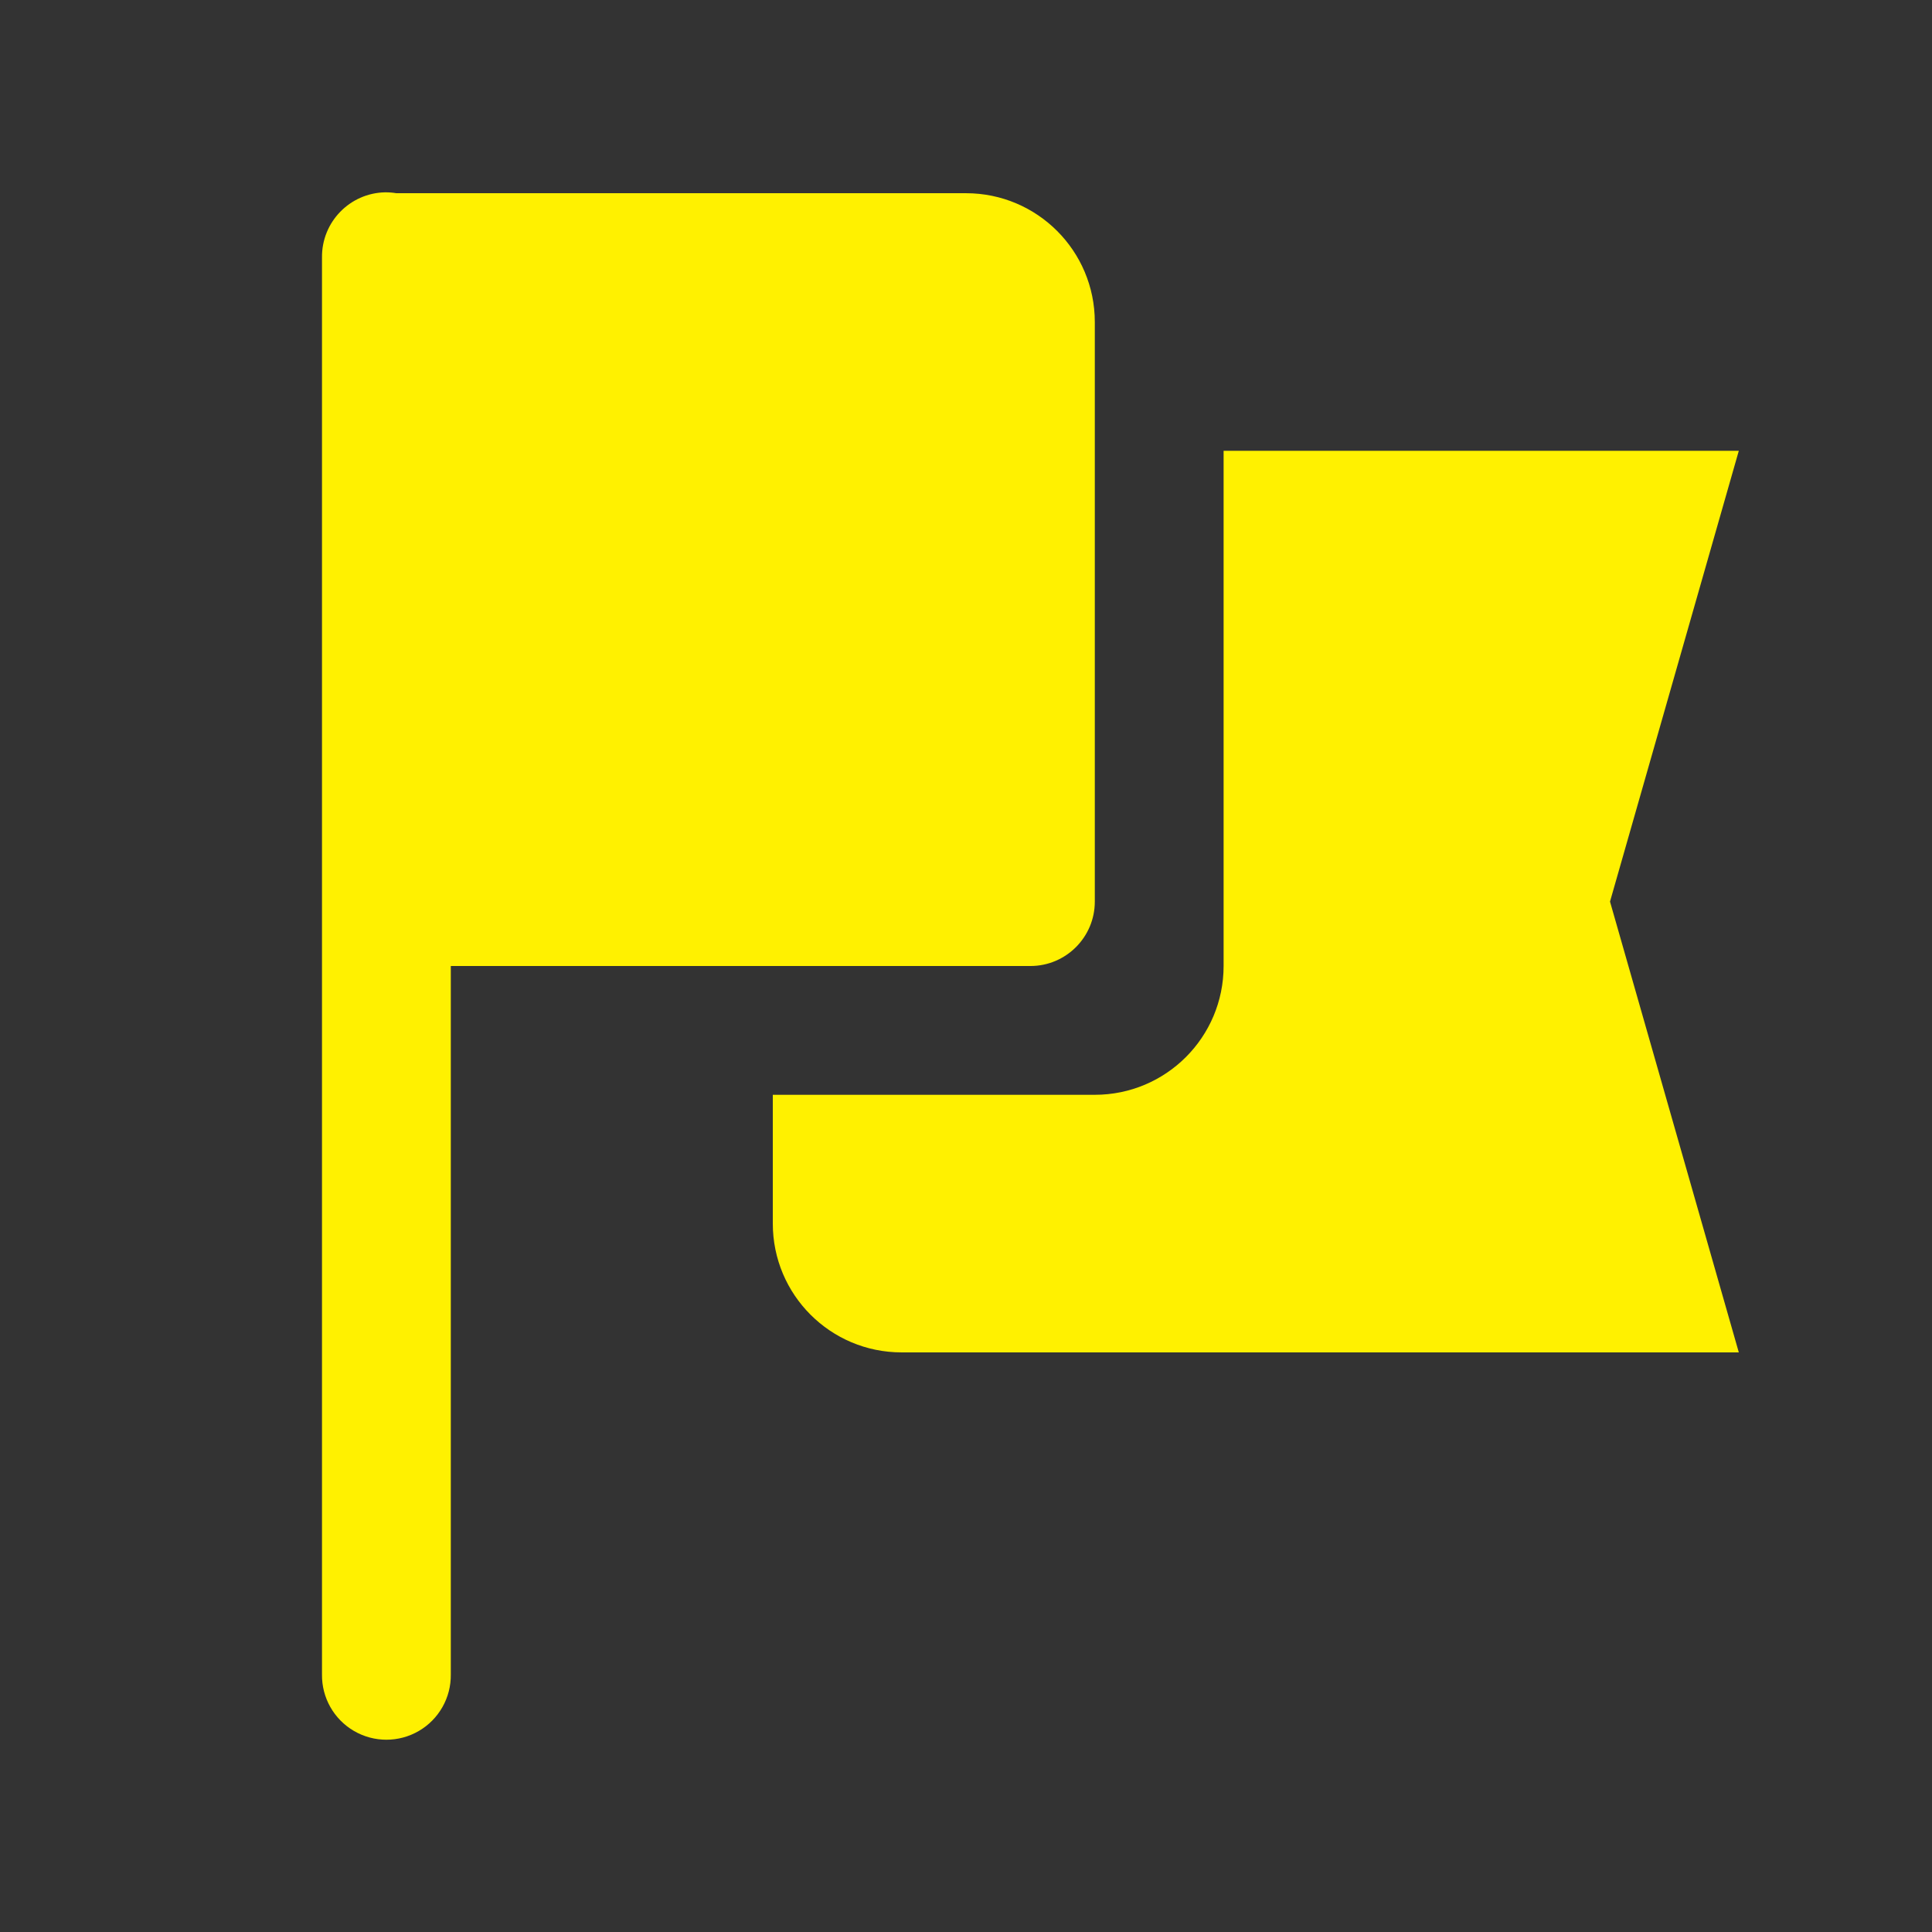 <?xml version="1.0"?>
<svg xmlns="http://www.w3.org/2000/svg" xmlns:xlink="http://www.w3.org/1999/xlink" version="1.1" viewBox="0 0 224 224" width="16px" height="16px"><rect x="0" y="0" width="224" height="224" fill="#333333" stroke="none"/><g fill="none" fill-rule="nonzero" stroke="none" stroke-width="1" stroke-linecap="butt" stroke-linejoin="miter" stroke-miterlimit="10" stroke-dasharray="" stroke-dashoffset="0" font-family="none" font-weight="none" font-size="none" text-anchor="none" style="mix-blend-mode: normal"><path d="M0,224v-224h224v224z" fill="none"/><g fill="#fff100"><path d="M44.683,22.298c-4.118,0.064 -7.406,3.451 -7.35,7.569v164.267c-0.038,2.693 1.377,5.197 3.703,6.555c2.326,1.357 5.202,1.357 7.528,0c2.326,-1.357 3.741,-3.862 3.703,-6.555v-82.133h67.2c4.122,0 7.467,-3.345 7.467,-7.467v-67.2c0,-8.251 -6.683,-14.933 -14.933,-14.933h-66.048c-0.419,-0.07 -0.844,-0.104 -1.269,-0.102zM141.867,52.267v59.733c0,8.251 -6.683,14.933 -14.933,14.933h-37.333v14.933c0,8.251 6.683,14.933 14.933,14.933h97.067l-14.933,-52.267l14.933,-52.267z"/></g></g></svg>
